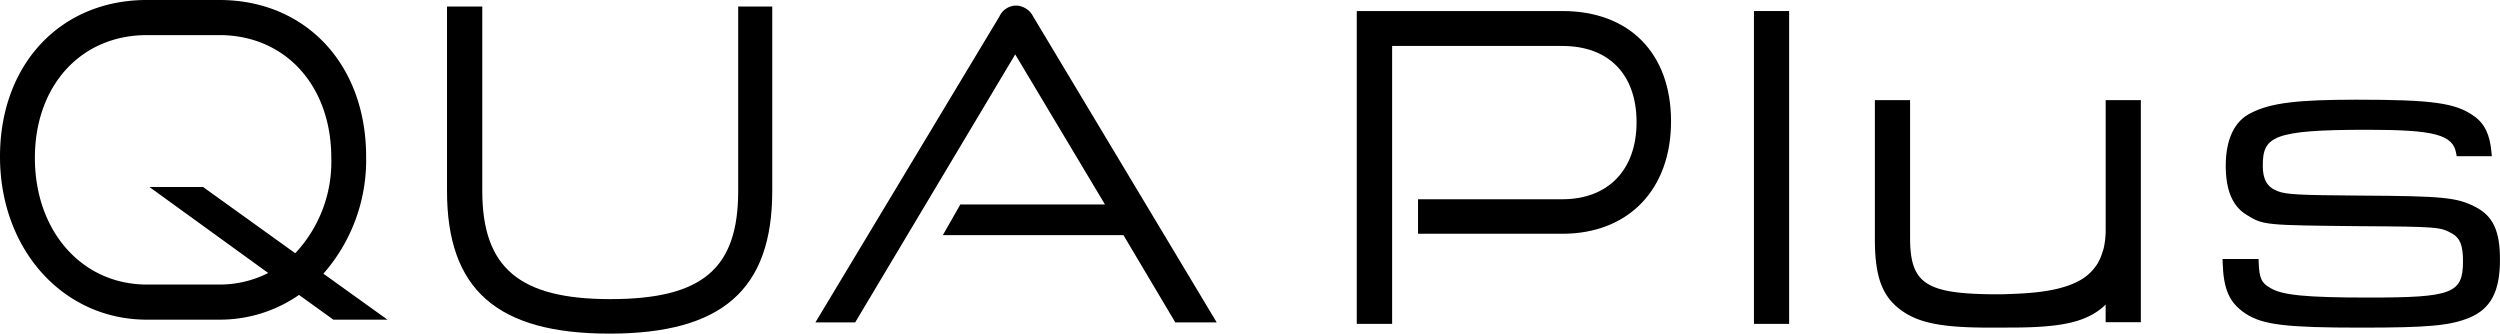 <svg xmlns="http://www.w3.org/2000/svg" xmlns:xlink="http://www.w3.org/1999/xlink" width="326" height="43.502" viewBox="0 0 326 43.502">
  <defs>
    <clipPath id="clip-path">
      <rect id="長方形_55" data-name="長方形 55" width="326" height="43.503" fill="none"/>
    </clipPath>
  </defs>
  <g id="logo_quaplus" transform="translate(0 0)">
    <g id="グループ_31" data-name="グループ 31" transform="translate(0 0)" clip-path="url(#clip-path)">
      <path id="パス_81" data-name="パス 81" d="M81.74,1.772A2.589,2.589,0,0,0,79.576.365,2.422,2.422,0,0,0,77.354,1.78l-24,39.9H58.54L79.411,6.732,91.114,26.3H72.253l-2.28,4H93.524l6.76,11.377h5.4Z" transform="translate(52.974 0.362)"/>
      <path id="パス_82" data-name="パス 82" d="M115.6.723H88.781V41.515h4.611V5.277H115.6c6.052,0,9.667,3.717,9.667,9.942,0,6.2-3.7,10.046-9.667,10.046H96.768v4.5H115.6c8.6,0,14.163-5.753,14.163-14.659,0-8.872-5.426-14.384-14.163-14.384" transform="translate(88.141 0.717)"/>
      <rect id="長方形_54" data-name="長方形 54" width="4.589" height="40.794" transform="translate(228.714 1.439)"/>
      <path id="パス_83" data-name="パス 83" d="M152.779,6.553V23.5a10.8,10.8,0,0,1-.263,2.385c-.024.1-.058.2-.139.428a6.575,6.575,0,0,1-.67,1.572c-.066.106-.139.213-.215.317a6.373,6.373,0,0,1-1.413,1.429c-1.829,1.313-4.723,2.007-9.1,2.174l-.612.026c-.488.02-.978.04-1.522.04-9.518,0-11.572-1.315-11.572-7.4V6.553h-4.591V24.707c0,4.771.917,7.329,3.262,9.121,2.31,1.764,5.369,2.389,11.694,2.389l3.346-.01c5.865-.04,8.868-.686,11.086-2.379a7.607,7.607,0,0,0,.705-.616v2.3h4.589V6.553Z" transform="translate(121.801 6.505)"/>
      <path id="パス_84" data-name="パス 84" d="M178.393,20.5c-2.4-1.23-4.207-1.409-14.872-1.467-7.868-.06-9.82-.122-10.934-.592-1.341-.524-1.907-1.511-1.907-3.306,0-3.8,1.255-4.687,13.627-4.687,8.806,0,11.191.64,11.6,3.109l.056.341h4.581l-.036-.438c-.187-2.338-.889-3.816-2.28-4.793-2.4-1.722-5.414-2.142-15.368-2.142-7.72,0-11.172.432-13.673,1.712-2.178,1.03-3.336,3.418-3.336,6.9,0,3.21.895,5.307,2.734,6.413,2.14,1.343,2.375,1.345,14.677,1.469,10.442.06,10.566.128,12.094.951,1.042.578,1.433,1.558,1.433,3.613,0,4.213-1.379,4.745-12.3,4.745-8.262,0-11.4-.315-12.9-1.3-1.03-.59-1.377-1.152-1.445-3.338l-.012-.393h-4.7l.014.418c.11,3.615.883,5.321,3.061,6.754,2.218,1.415,5.279,1.78,14.888,1.78,8.866,0,11.652-.251,14.195-1.279,2.82-1.166,4.021-3.43,4.021-7.573,0-3.772-.9-5.707-3.222-6.9" transform="translate(144.387 6.474)"/>
      <path id="パス_85" data-name="パス 85" d="M67.222.426V24.483c0,10.147-4.677,14.1-16.684,14.1-11.851,0-16.686-4.085-16.686-14.1V.426h-4.6V24.483c0,12.861,6.53,18.6,21.177,18.6,14.687,0,21.235-5.735,21.235-18.6V.426Z" transform="translate(29.038 0.422)"/>
      <path id="パス_86" data-name="パス 86" d="M42.171,35.691A22.443,22.443,0,0,0,47.743,20.42C47.743,8.4,39.87,0,28.6,0h-9.45C7.874,0,0,8.4,0,20.42,0,32.542,8.23,41.685,19.147,41.685H28.6a18.092,18.092,0,0,0,10.39-3.226l4.482,3.226h7.056ZM19.147,4.579H28.6c8.595,0,14.6,6.582,14.6,16.008a17.406,17.406,0,0,1-4.7,12.435L26.476,24.384H19.483L34.975,35.6A13.991,13.991,0,0,1,28.6,37.106h-9.45c-8.457,0-14.6-6.947-14.6-16.518,0-9.426,6-16.008,14.6-16.008" transform="translate(0 -0.001)"/>
    </g>
  </g>
</svg>
